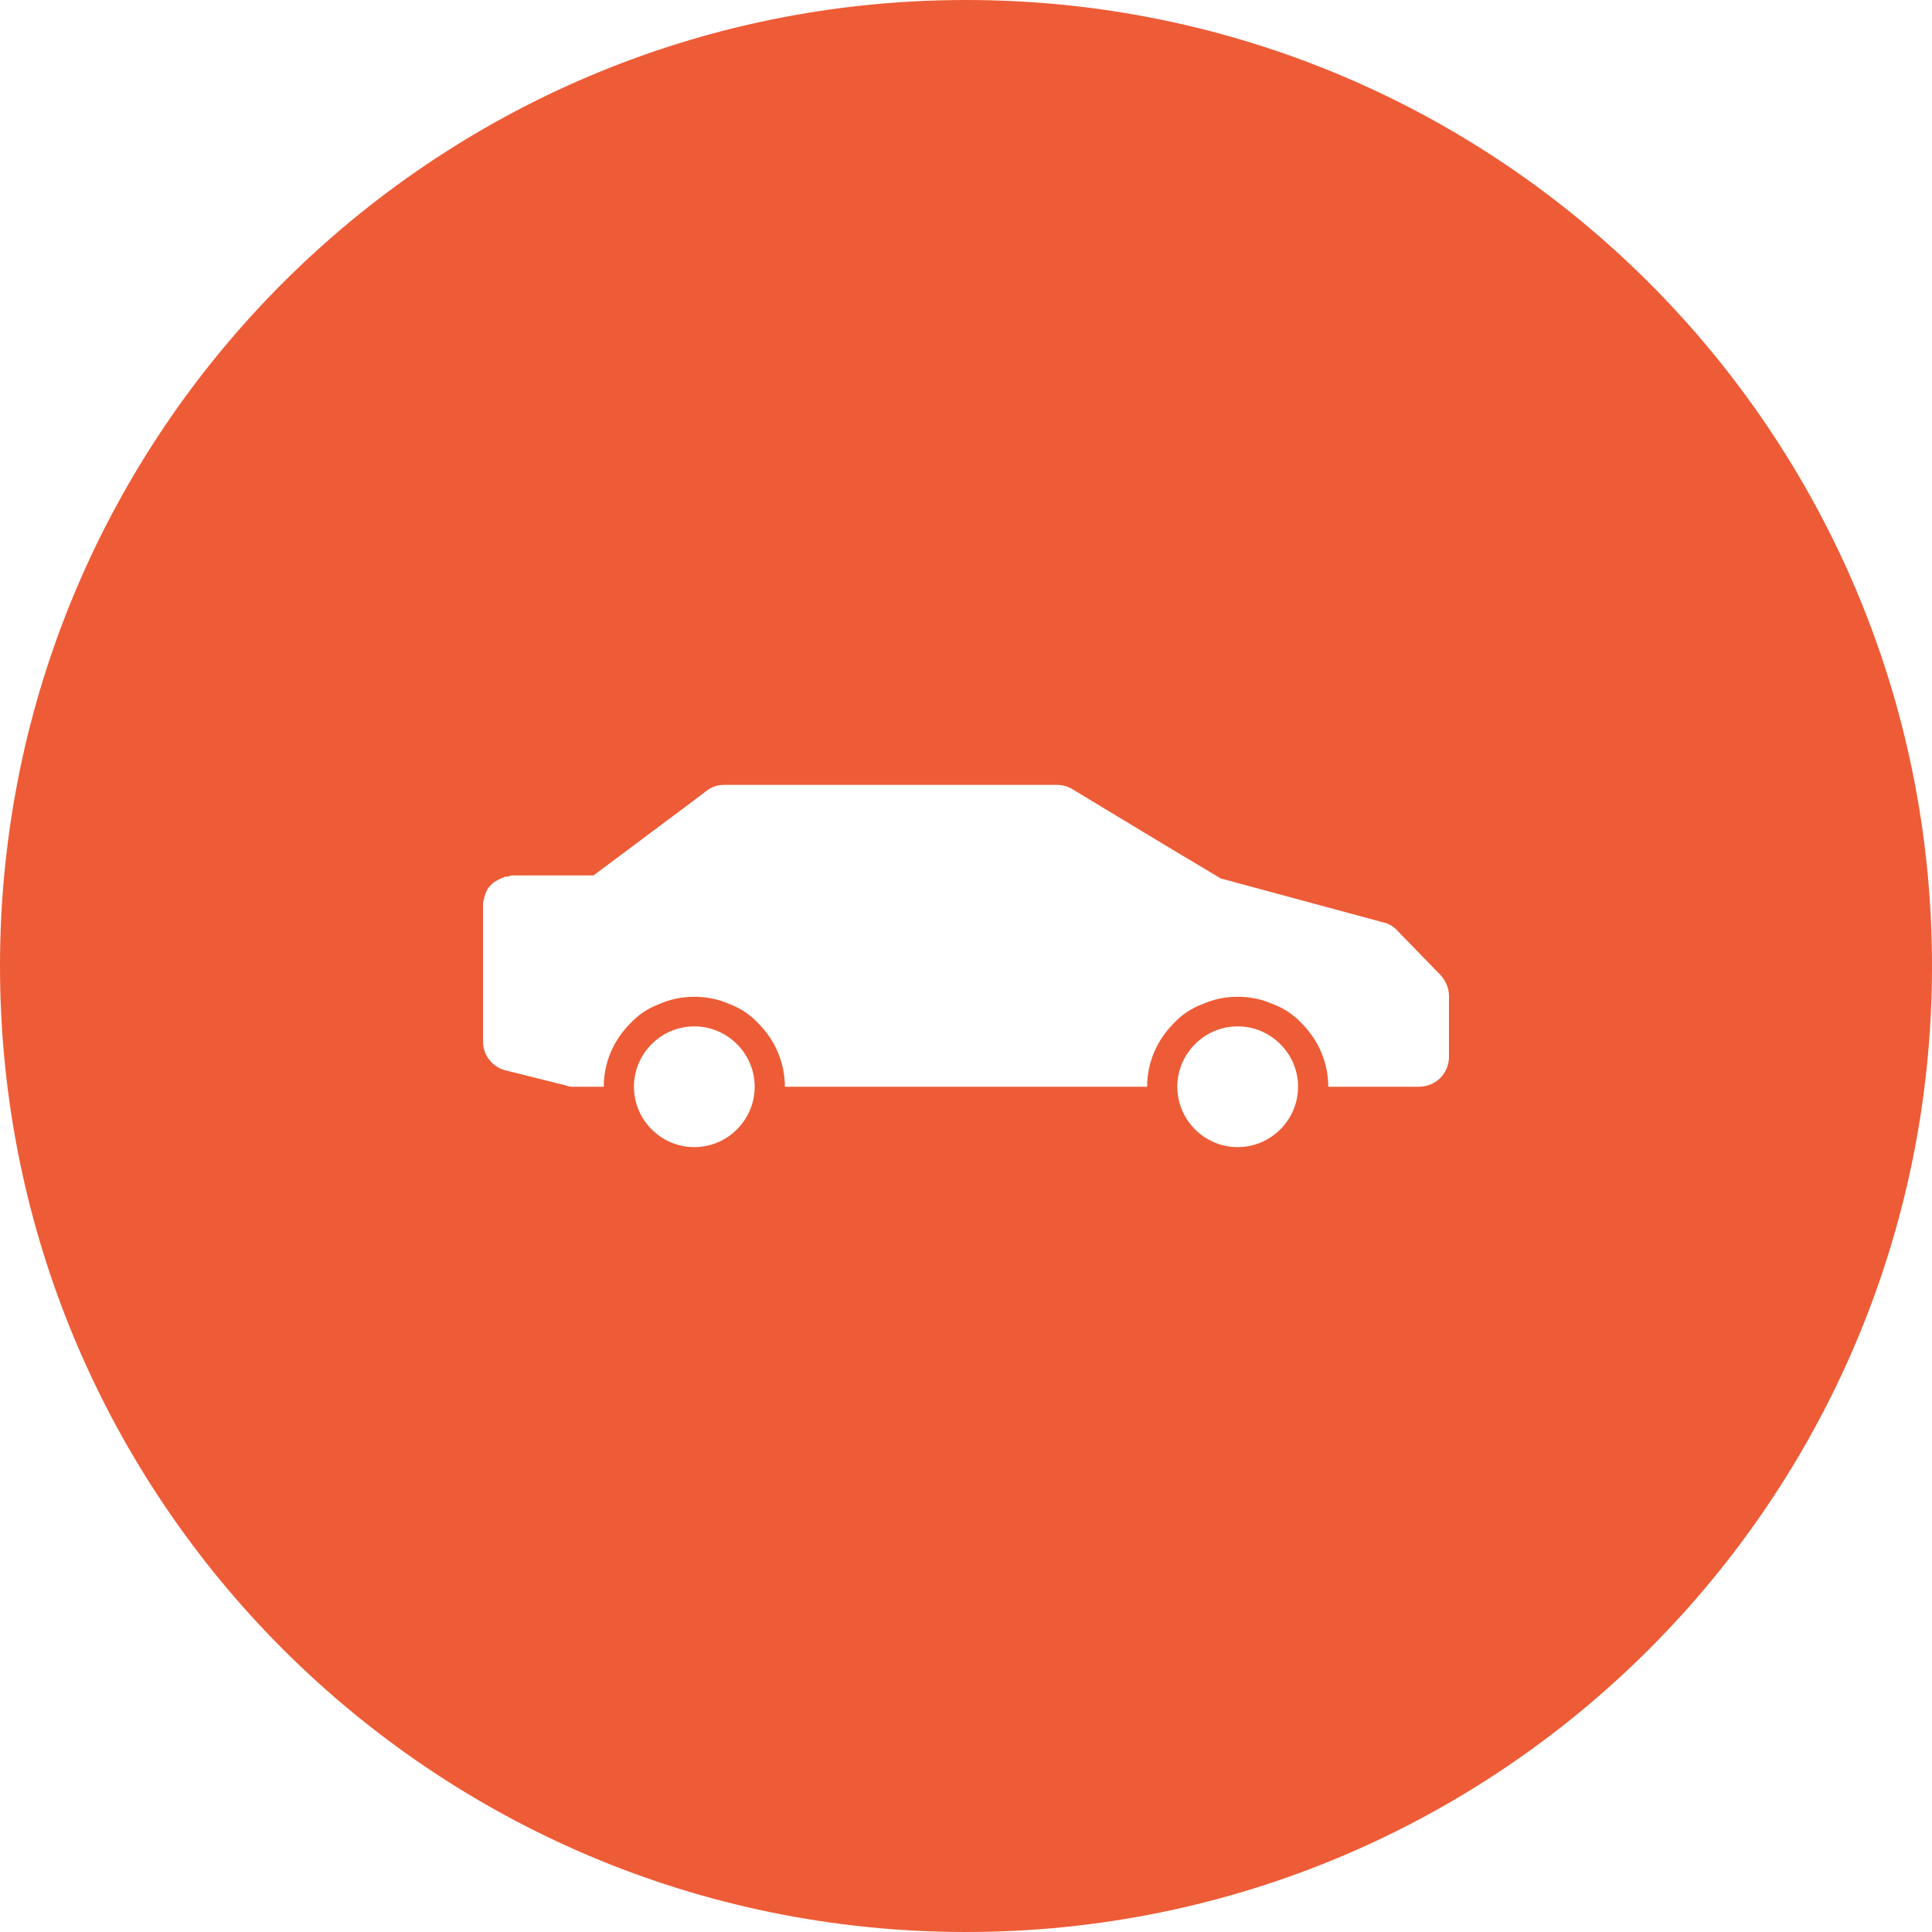 <?xml version="1.0" encoding="utf-8"?>
<!-- Generator: Adobe Illustrator 21.0.0, SVG Export Plug-In . SVG Version: 6.00 Build 0)  -->
<svg version="1.1" id="icons" xmlns="http://www.w3.org/2000/svg" xmlns:xlink="http://www.w3.org/1999/xlink" x="0px" y="0px"
	 width="32px" height="32px" viewBox="0 0 32 32" style="enable-background:new 0 0 32 32;" xml:space="preserve">
<style type="text/css">
	.st0{fill:#5057FB;}
	.st1{fill:#C93789;}
	.st2{fill:#ED5C36;}
	.st3{fill:#AFB224;}
	.st4{fill:#15B2CC;}
</style>
<path id="sedan_2_" class="st2" d="M16,0C7.16,0,0,7.16,0,16c0,8.84,7.16,16,16,16s16-7.16,16-16C32,7.16,24.84,0,16,0z M11.5,19
	c-0.55,0-1-0.45-1-1s0.45-1,1-1s1,0.45,1,1S12.05,19,11.5,19z M20.5,19c-0.55,0-1-0.45-1-1s0.45-1,1-1s1,0.45,1,1S21.05,19,20.5,19z
	 M24,17.5c0,0.28-0.22,0.5-0.5,0.5H22c0-0.41-0.17-0.78-0.44-1.05c-0.13-0.14-0.29-0.25-0.48-0.32c-0.18-0.08-0.37-0.12-0.58-0.12
	s-0.4,0.04-0.58,0.12c-0.19,0.07-0.35,0.18-0.48,0.32C19.17,17.22,19,17.59,19,18h-6c0-0.41-0.17-0.78-0.44-1.05
	c-0.13-0.14-0.29-0.25-0.48-0.32c-0.18-0.08-0.37-0.12-0.58-0.12s-0.4,0.04-0.58,0.12c-0.19,0.07-0.35,0.18-0.48,0.32
	C10.17,17.22,10,17.59,10,18H9.5c-0.04,0-0.08,0-0.12-0.02l-1-0.25C8.16,17.68,8,17.48,8,17.25V15c0-0.04,0-0.08,0.02-0.12
	c0-0.02,0.01-0.05,0.02-0.07c0.01-0.03,0.02-0.06,0.04-0.09c0.02-0.03,0.05-0.06,0.08-0.09c0,0,0.01,0,0.01-0.01
	c0.06-0.04,0.12-0.07,0.2-0.1h0.01c0.02,0,0.04,0,0.06-0.01C8.46,14.5,8.48,14.5,8.5,14.5h1.33l1.62-1.21l0.25-0.19
	c0.09-0.07,0.19-0.1,0.3-0.1h5.5c0.09,0,0.18,0.02,0.26,0.07l1.59,0.96l0.87,0.52l2.7,0.73c0.09,0.02,0.17,0.07,0.23,0.14l0.71,0.73
	c0.09,0.1,0.14,0.22,0.14,0.35V17.5z"/>
</svg>
